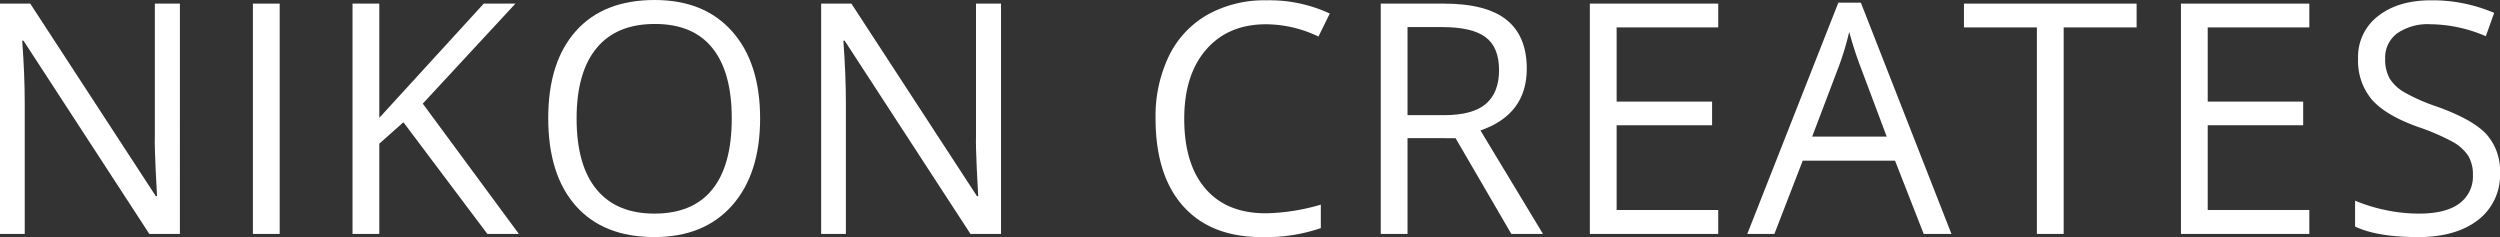 <svg xmlns="http://www.w3.org/2000/svg" width="542.441" height="51.44"><rect width="100%" height="100%" fill="#333333" stroke="none"/><defs><clipPath id="a"><path data-name="長方形 1358" fill="none" d="M0 0h542.441v51.44H0z"/></clipPath></defs><g data-name="グループ 2810" clip-path="url(#a)" fill="#fff"><path data-name="パス 2394" d="M39.033 50.757H32.4L5.093 8.819h-.274q.546 7.381.547 13.535v28.4H0V.786h6.562L33.8 42.554h.273q-.069-.923-.308-5.93t-.165-7.161V.786h5.435z"/><path data-name="長方形 1357" d="M54.874.786h5.811v49.971h-5.811z"/><path data-name="パス 2395" d="M112.584 50.757h-6.836L87.53 26.524l-5.23 4.648v19.585h-5.81V.786h5.81v24.781L104.962.786h6.87l-20.1 21.7z"/><path data-name="パス 2396" d="M164.927 25.7q0 12-6.067 18.867t-16.867 6.87q-11.041 0-17.039-6.75t-6-19.055q0-12.2 6.015-18.919T142.061 0q10.767 0 16.817 6.836t6.049 18.864m-39.819 0q0 10.152 4.324 15.4t12.561 5.248q8.306 0 12.544-5.23t4.238-15.418q0-10.083-4.221-15.3t-12.493-5.2q-8.306 0-12.629 5.247T125.108 25.7"/><path data-name="パス 2397" d="M217.2 50.757h-6.631L183.264 8.819h-.274q.546 7.381.547 13.535v28.4h-5.366V.786h6.562l27.242 41.768h.273q-.069-.923-.308-5.93t-.171-7.161V.786h5.431z"/><path data-name="パス 2398" d="M274.724 5.264q-8.238 0-13.005 5.485t-4.768 15.023q0 9.81 4.6 15.159t13.108 5.349a44.722 44.722 0 0011.928-1.88v5.093a36.755 36.755 0 01-12.817 1.948q-11.04 0-17.039-6.7t-6-19.039a30.043 30.043 0 012.888-13.535 20.737 20.737 0 018.34-8.955A25.253 25.253 0 01274.792.069a30.974 30.974 0 0113.741 2.871l-2.461 4.99a26.494 26.494 0 00-11.348-2.666"/><path data-name="パス 2399" d="M305.4 29.975v20.781h-5.811V.786h13.707q9.193 0 13.586 3.52t4.392 10.6q0 9.912-10.049 13.4l13.57 22.456h-6.871l-12.1-20.781zm0-4.99h7.964q6.152 0 9.023-2.443t2.871-7.332q0-4.956-2.922-7.144t-9.382-2.187H305.4z"/><path data-name="パス 2400" d="M372.815 50.757h-27.856V.786h27.856v5.161h-22.046v16.1h20.713v5.127h-20.713v18.388h22.046z"/><path data-name="パス 2401" d="M417.4 50.757l-6.22-15.894h-20.03L385 50.757h-5.88L398.876.581h4.888l19.653 50.176zm-8.032-21.123l-5.811-15.483q-1.127-2.938-2.324-7.212a64.808 64.808 0 01-2.153 7.212l-5.88 15.483z"/><path data-name="パス 2402" d="M447.768 50.757h-5.811V5.947h-15.825V.786h37.461v5.161h-15.825z"/><path data-name="パス 2403" d="M501.069 50.757h-27.856V.786h27.856v5.161h-22.046v16.1h20.713v5.127h-20.713v18.388h22.046z"/><path data-name="パス 2404" d="M542.441 37.461a12.257 12.257 0 01-4.785 10.288q-4.786 3.691-12.988 3.691-8.888 0-13.672-2.29v-5.605a35.929 35.929 0 006.7 2.051 35.2 35.2 0 007.178.752q5.809 0 8.75-2.2a7.238 7.238 0 002.939-6.136 7.882 7.882 0 00-1.042-4.255 9.709 9.709 0 00-3.487-3.06 48.9 48.9 0 00-7.434-3.178q-6.972-2.495-9.963-5.913a13.055 13.055 0 01-2.991-8.921 11.1 11.1 0 014.341-9.195Q520.326.069 527.47.068A33.859 33.859 0 01541.176 2.8l-1.811 5.058a30.99 30.99 0 00-12.031-2.6 11.645 11.645 0 00-7.212 1.982 6.533 6.533 0 00-2.6 5.5 8.436 8.436 0 00.959 4.26 9 9 0 003.23 3.041 40.057 40.057 0 006.956 3.06q7.86 2.8 10.817 6.015a11.834 11.834 0 012.957 8.34"/></g></svg>